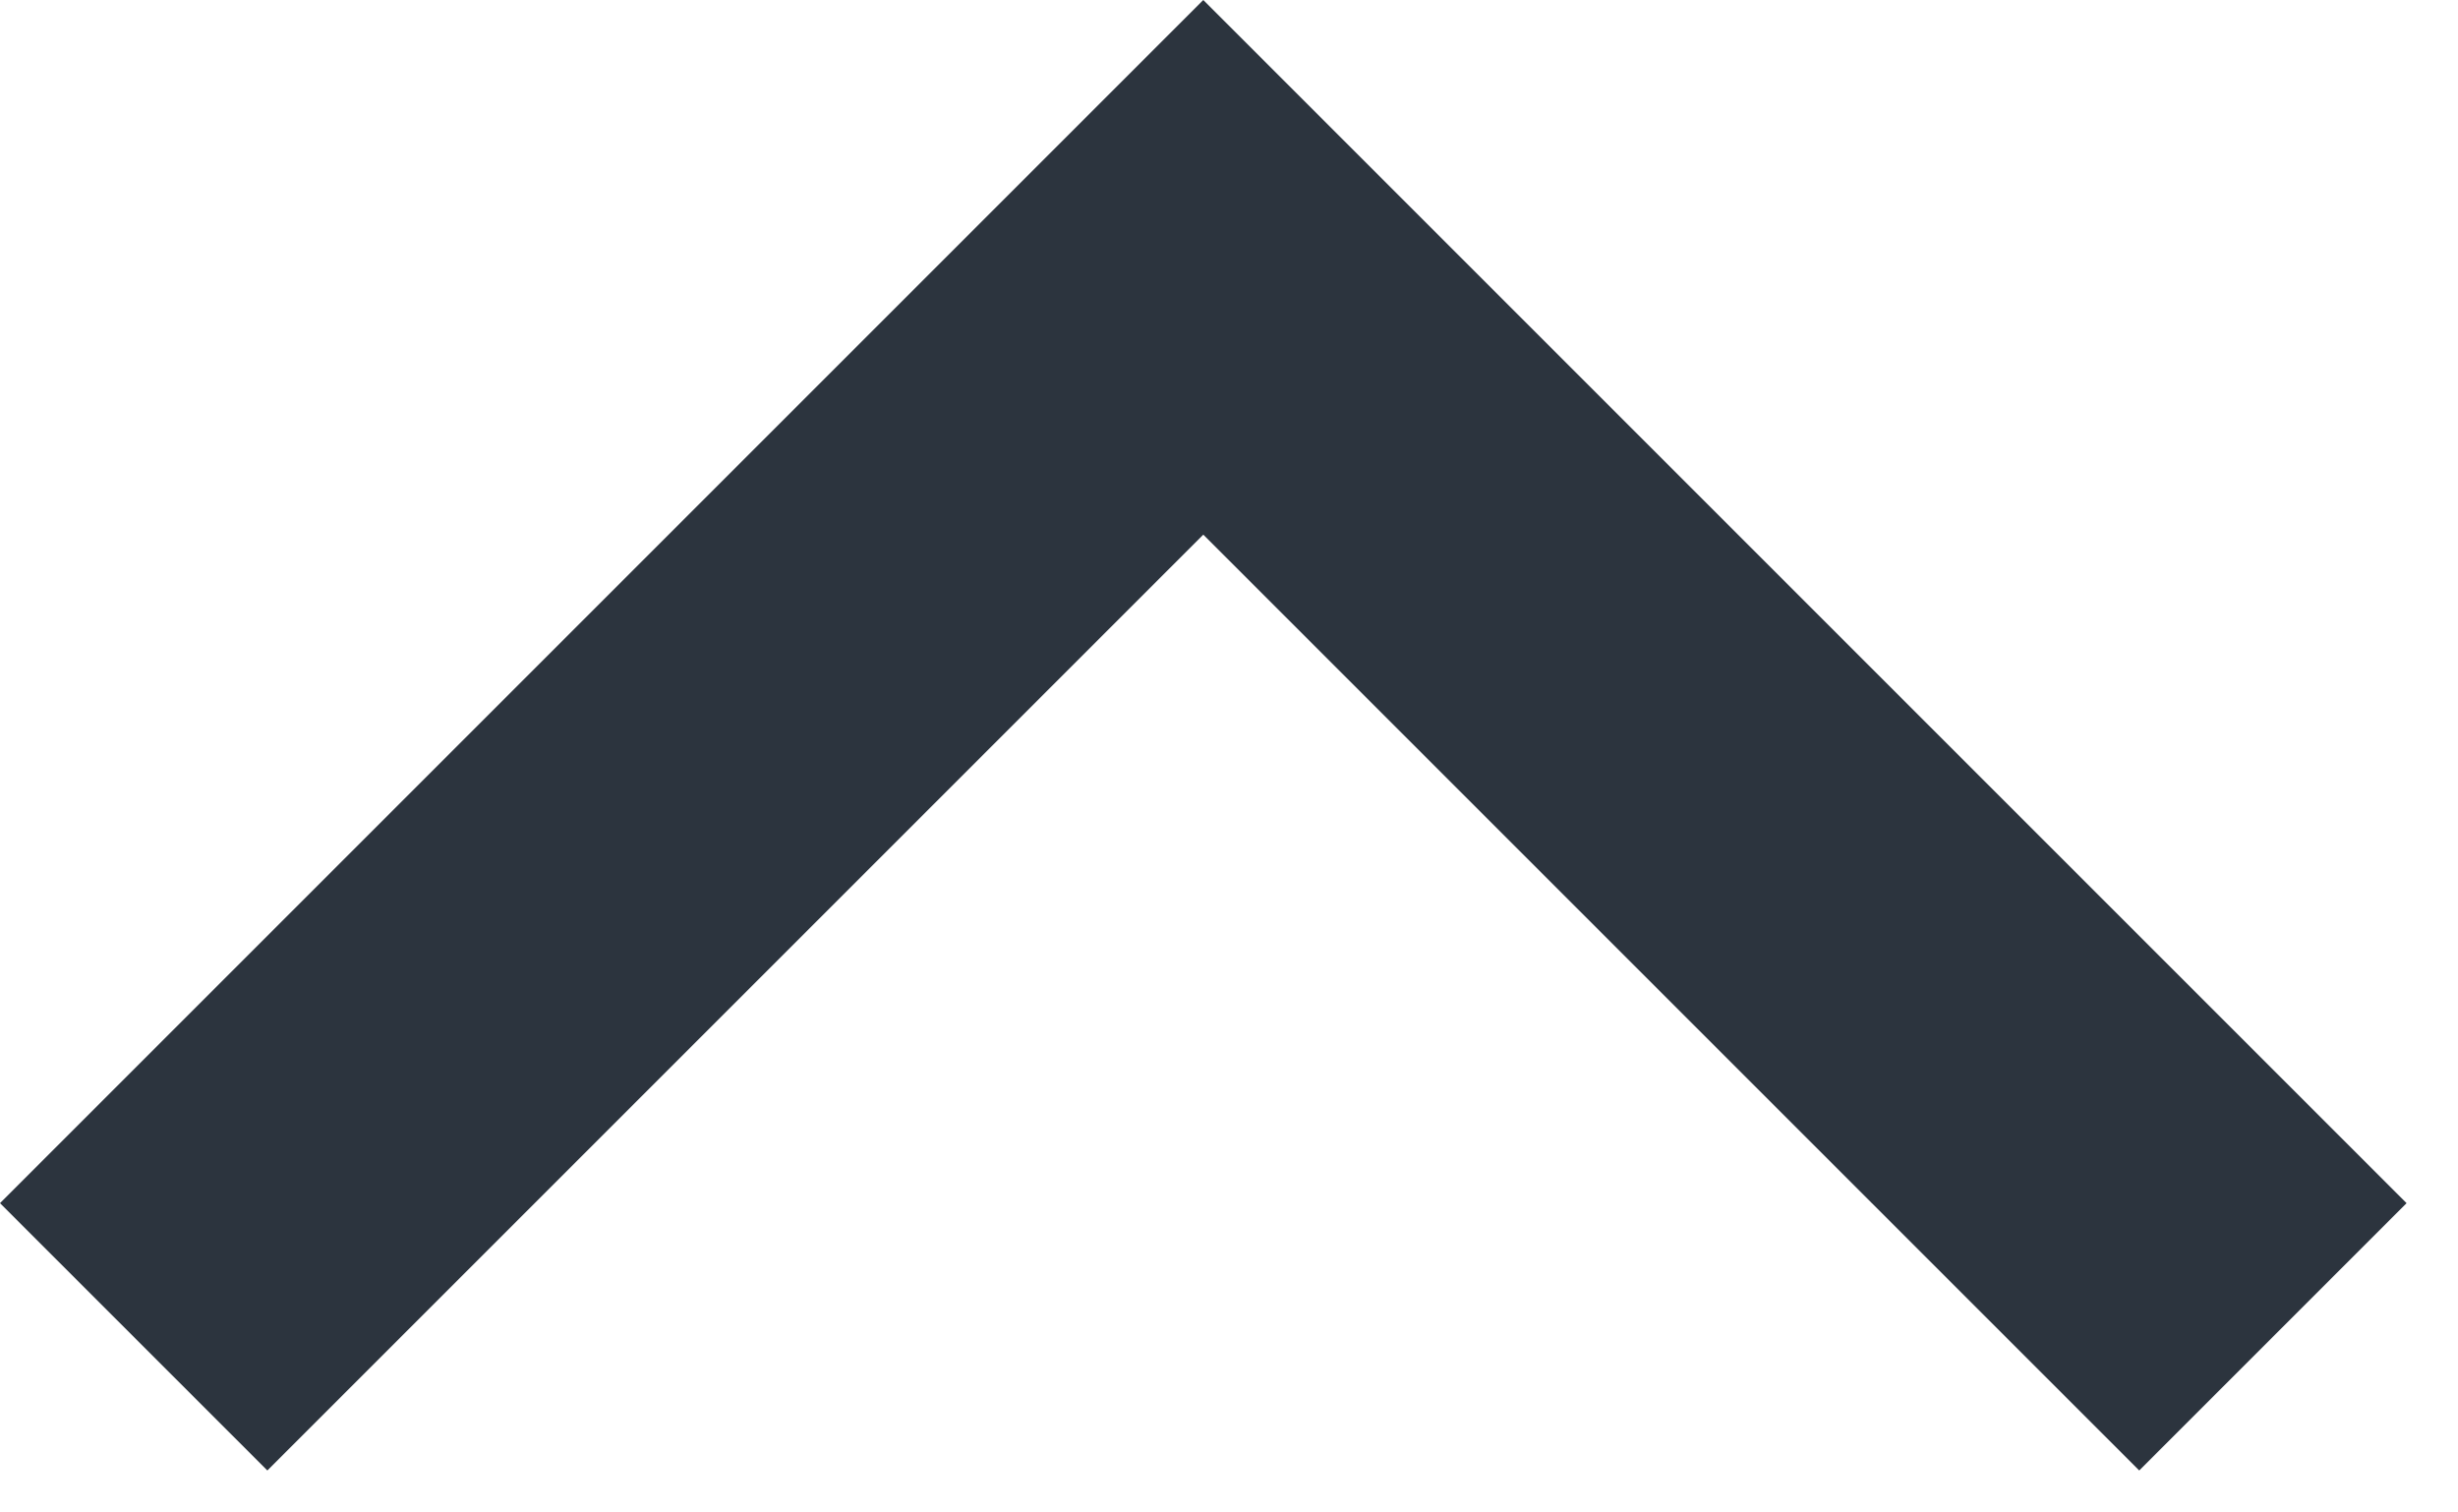 <svg width="13" height="8" viewBox="0 0 13 8" xmlns="http://www.w3.org/2000/svg">
    <path d="m6.364 2.828 4.95 4.95 1.414-1.414L6.364 0 0 6.364l1.414 1.414z" fill="#2C343E" fill-rule="nonzero"/>
</svg>
